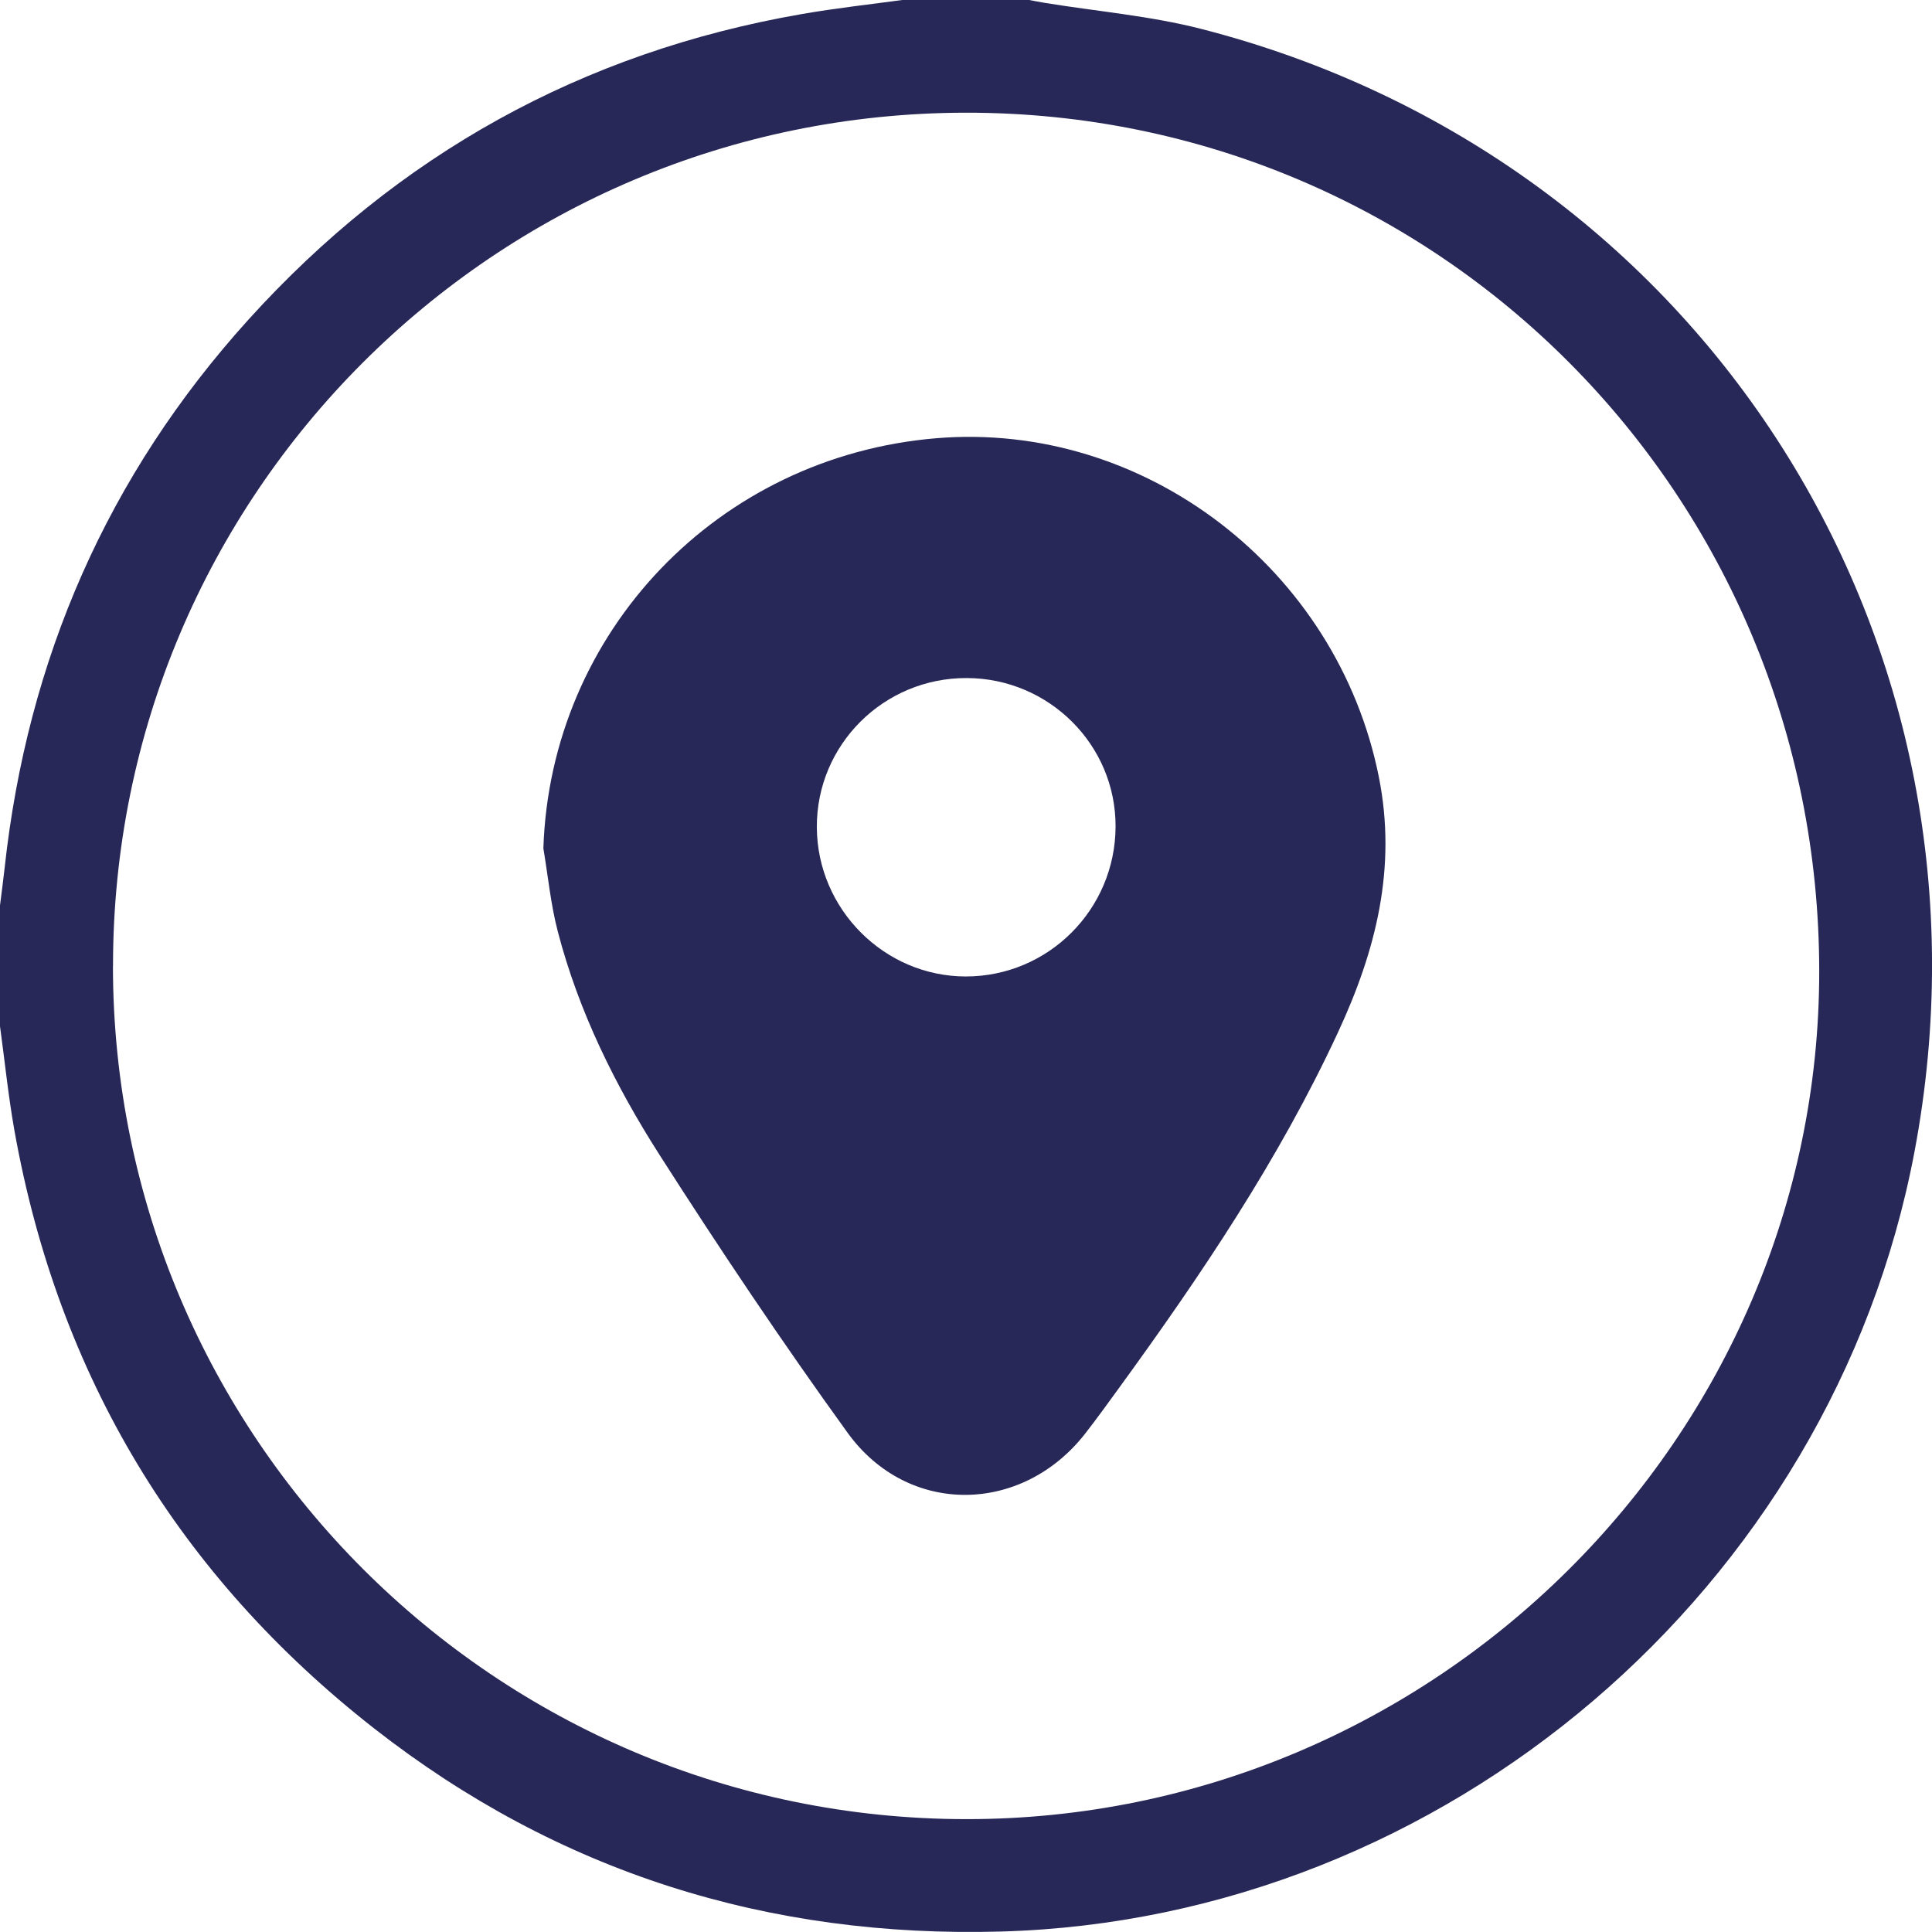 <svg width="24" height="24" viewBox="0 0 24 24" fill="none" xmlns="http://www.w3.org/2000/svg">
<g clip-path="url(#clip0_4068_1302)">
<path d="M11.254 -0.006C11.754 -0.006 12.254 -0.006 12.754 -0.006C12.83 0.008 12.905 0.024 12.981 0.036C13.627 0.141 14.287 0.197 14.918 0.358C21.162 1.958 24.98 7.982 23.781 14.315C22.755 19.732 17.949 23.838 12.44 23.994C9.548 24.076 6.934 23.259 4.65 21.473C2.218 19.571 0.723 17.088 0.179 14.043C0.103 13.614 0.059 13.18 0 12.748C0 12.247 0 11.748 0 11.247C0.019 11.094 0.04 10.94 0.057 10.786C0.339 8.192 1.334 5.908 3.085 3.972C4.937 1.924 7.23 0.648 9.959 0.175C10.388 0.1 10.822 0.053 11.254 -0.006ZM1.403 12C1.406 17.849 6.152 22.595 12.003 22.598C17.82 22.601 22.599 17.851 22.599 12.068C22.599 6.151 17.873 1.394 11.999 1.4C6.141 1.406 1.401 6.149 1.404 12H1.403Z" fill="#282858"/>
<path d="M6.75 10.539C6.838 7.854 8.914 5.671 11.629 5.444C14.22 5.228 16.612 7.072 17.128 9.649C17.355 10.782 17.091 11.813 16.621 12.824C15.888 14.405 14.92 15.84 13.9 17.243C13.762 17.433 13.625 17.623 13.481 17.808C12.695 18.815 11.28 18.835 10.531 17.801C9.718 16.676 8.944 15.521 8.196 14.351C7.645 13.489 7.189 12.569 6.929 11.571C6.841 11.234 6.808 10.883 6.75 10.539ZM12.01 8.423C10.978 8.419 10.142 9.252 10.147 10.277C10.152 11.294 10.986 12.129 11.996 12.13C13.022 12.131 13.855 11.298 13.858 10.268C13.862 9.255 13.032 8.426 12.01 8.423Z" fill="#282858"/>
</g>
<defs>
<clipPath id="clip0_4068_1302">
<rect width="24" height="24.006" fill="white" transform="translate(0 -0.006)"/>
</clipPath>
</defs>
</svg>
